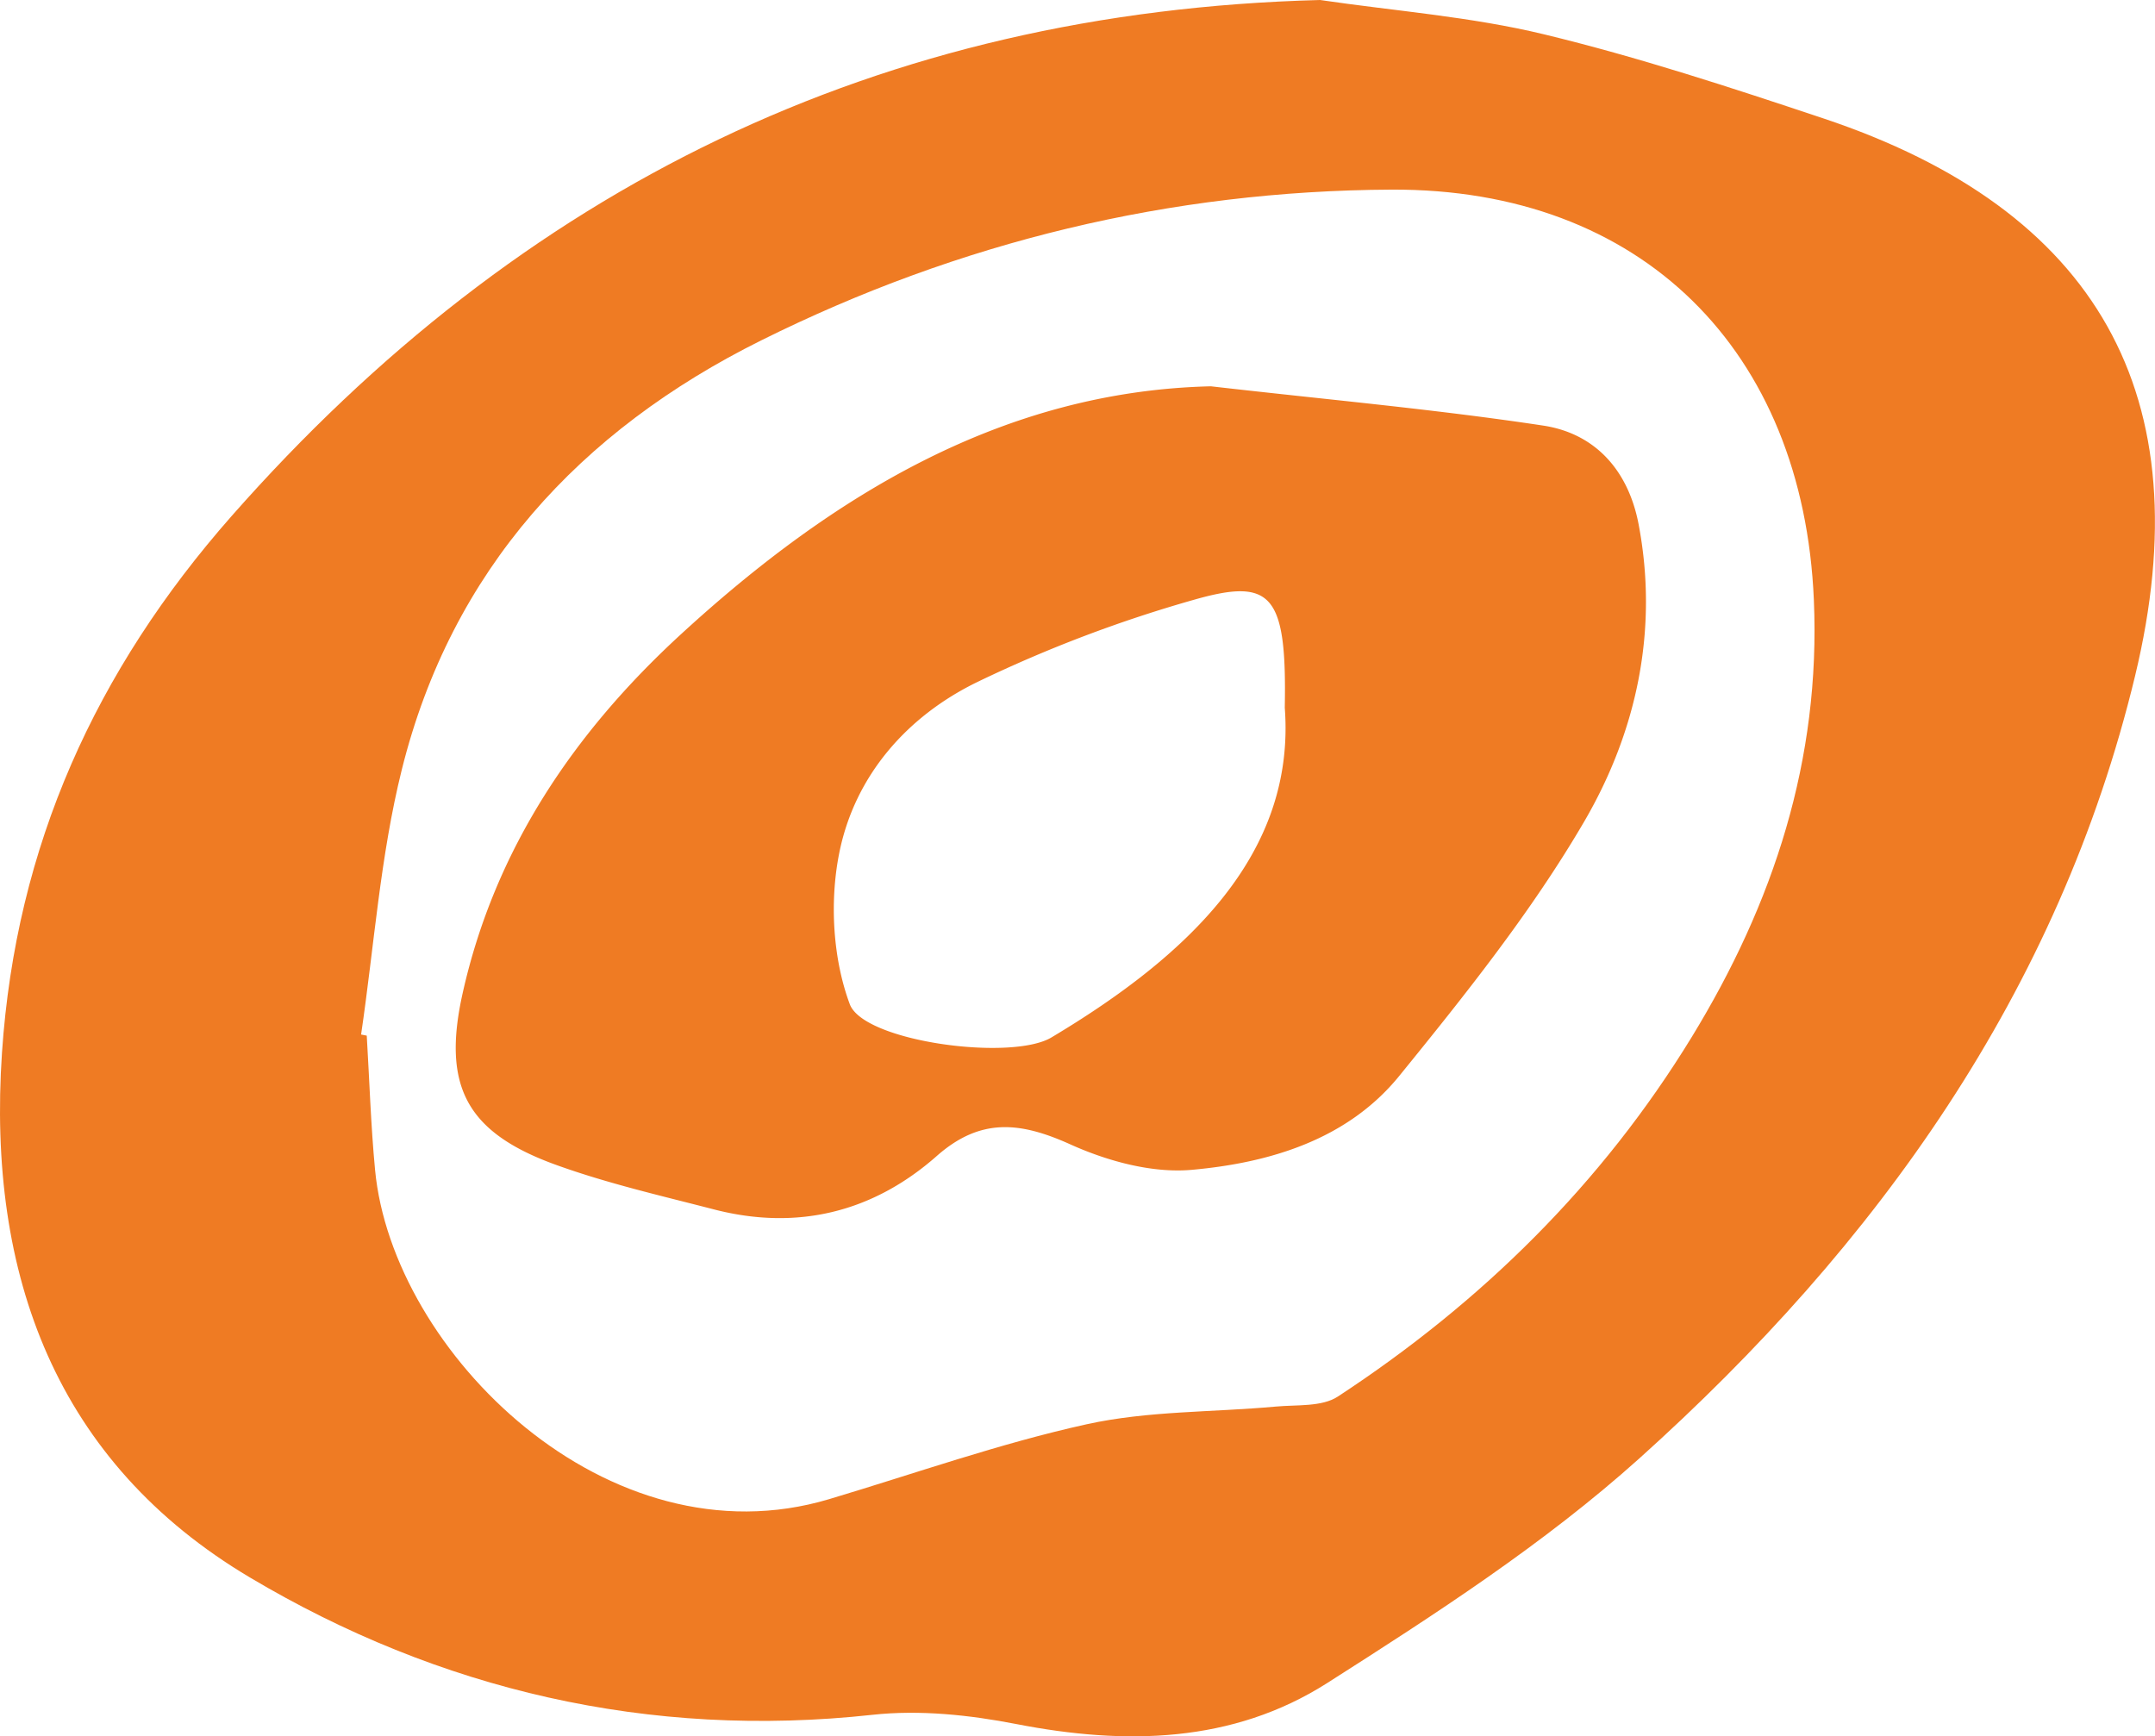 <svg id="Capa_1" data-name="Capa 1" xmlns="http://www.w3.org/2000/svg" viewBox="0 0 926.51 746.54"><defs><style>.cls-1{fill:#ef7b23;}</style></defs><path class="cls-1" d="M604.3,126.73c32.15,4.73,64.87,7.16,96.33,14.77,40.55,9.81,80.39,22.89,120,36.12,117.79,39.32,163.15,119.1,134.07,239.7-32.79,136-111.06,244.78-213.2,336.51-40.82,36.66-87.78,67-134.29,96.62-40.58,25.79-86.59,26.67-133.4,17.56-20.18-3.94-41.61-6.21-61.91-4-96.12,10.51-186.42-10.71-267.63-59C61,755.54,31.14,675.06,37.6,579.35c6-88.87,40.25-164.37,98.8-230.83C260.64,207.51,414.72,131.69,604.3,126.73ZM192,571.53l2.43.47c1.16,19.23,1.75,38.52,3.57,57.69C205.4,708,298.08,799.76,393.23,771.29c36.83-11,73.25-23.93,110.69-32.19,26.37-5.82,54.17-5.12,81.31-7.61,9-.84,19.81.21,26.71-4.31,61.76-40.48,113.49-91.36,152.14-154.56,35.19-57.55,55.48-119.28,52.51-188C812,277.38,742.47,207.75,635.05,208.26,540,208.71,449.14,230.73,364,273.09c-78,38.78-133.14,98.71-154.51,184.58C200.25,494.78,197.6,533.53,192,571.53Z" transform="translate(-36.75 -126.73)"/><path class="cls-1" d="M557.36,292.82c50,5.74,96.66,9.9,142.85,16.89,22.39,3.39,36.57,19.26,41,42.26,8.74,45.73-.89,89.57-23.47,128.19s-51,74.22-79.37,109.13c-22.25,27.4-55.65,37.4-89.22,40.41-17.11,1.53-36.33-3.76-52.35-11-21.31-9.58-38.41-11.62-57.32,5.07C412,648,379.38,656,343.48,646.66c-22.61-5.85-45.5-11.1-67.42-19-38.73-13.93-49.33-33.84-40.41-73.86,13.79-61.84,47.88-112.11,93.66-154.18C394.82,339.45,468.26,294.93,557.36,292.82ZM589.12,431c.93-48.71-5.59-55.89-38.68-46.5a575.39,575.39,0,0,0-93.31,35.37c-30.45,14.74-53,40.48-59.6,73.84-4.12,20.74-2.74,45.14,4.57,64.77,6,16.14,69.48,24.6,86.7,14.3C547.54,537.69,593.87,493.91,589.12,431Z" transform="translate(-36.75 -126.73)"/></svg>
